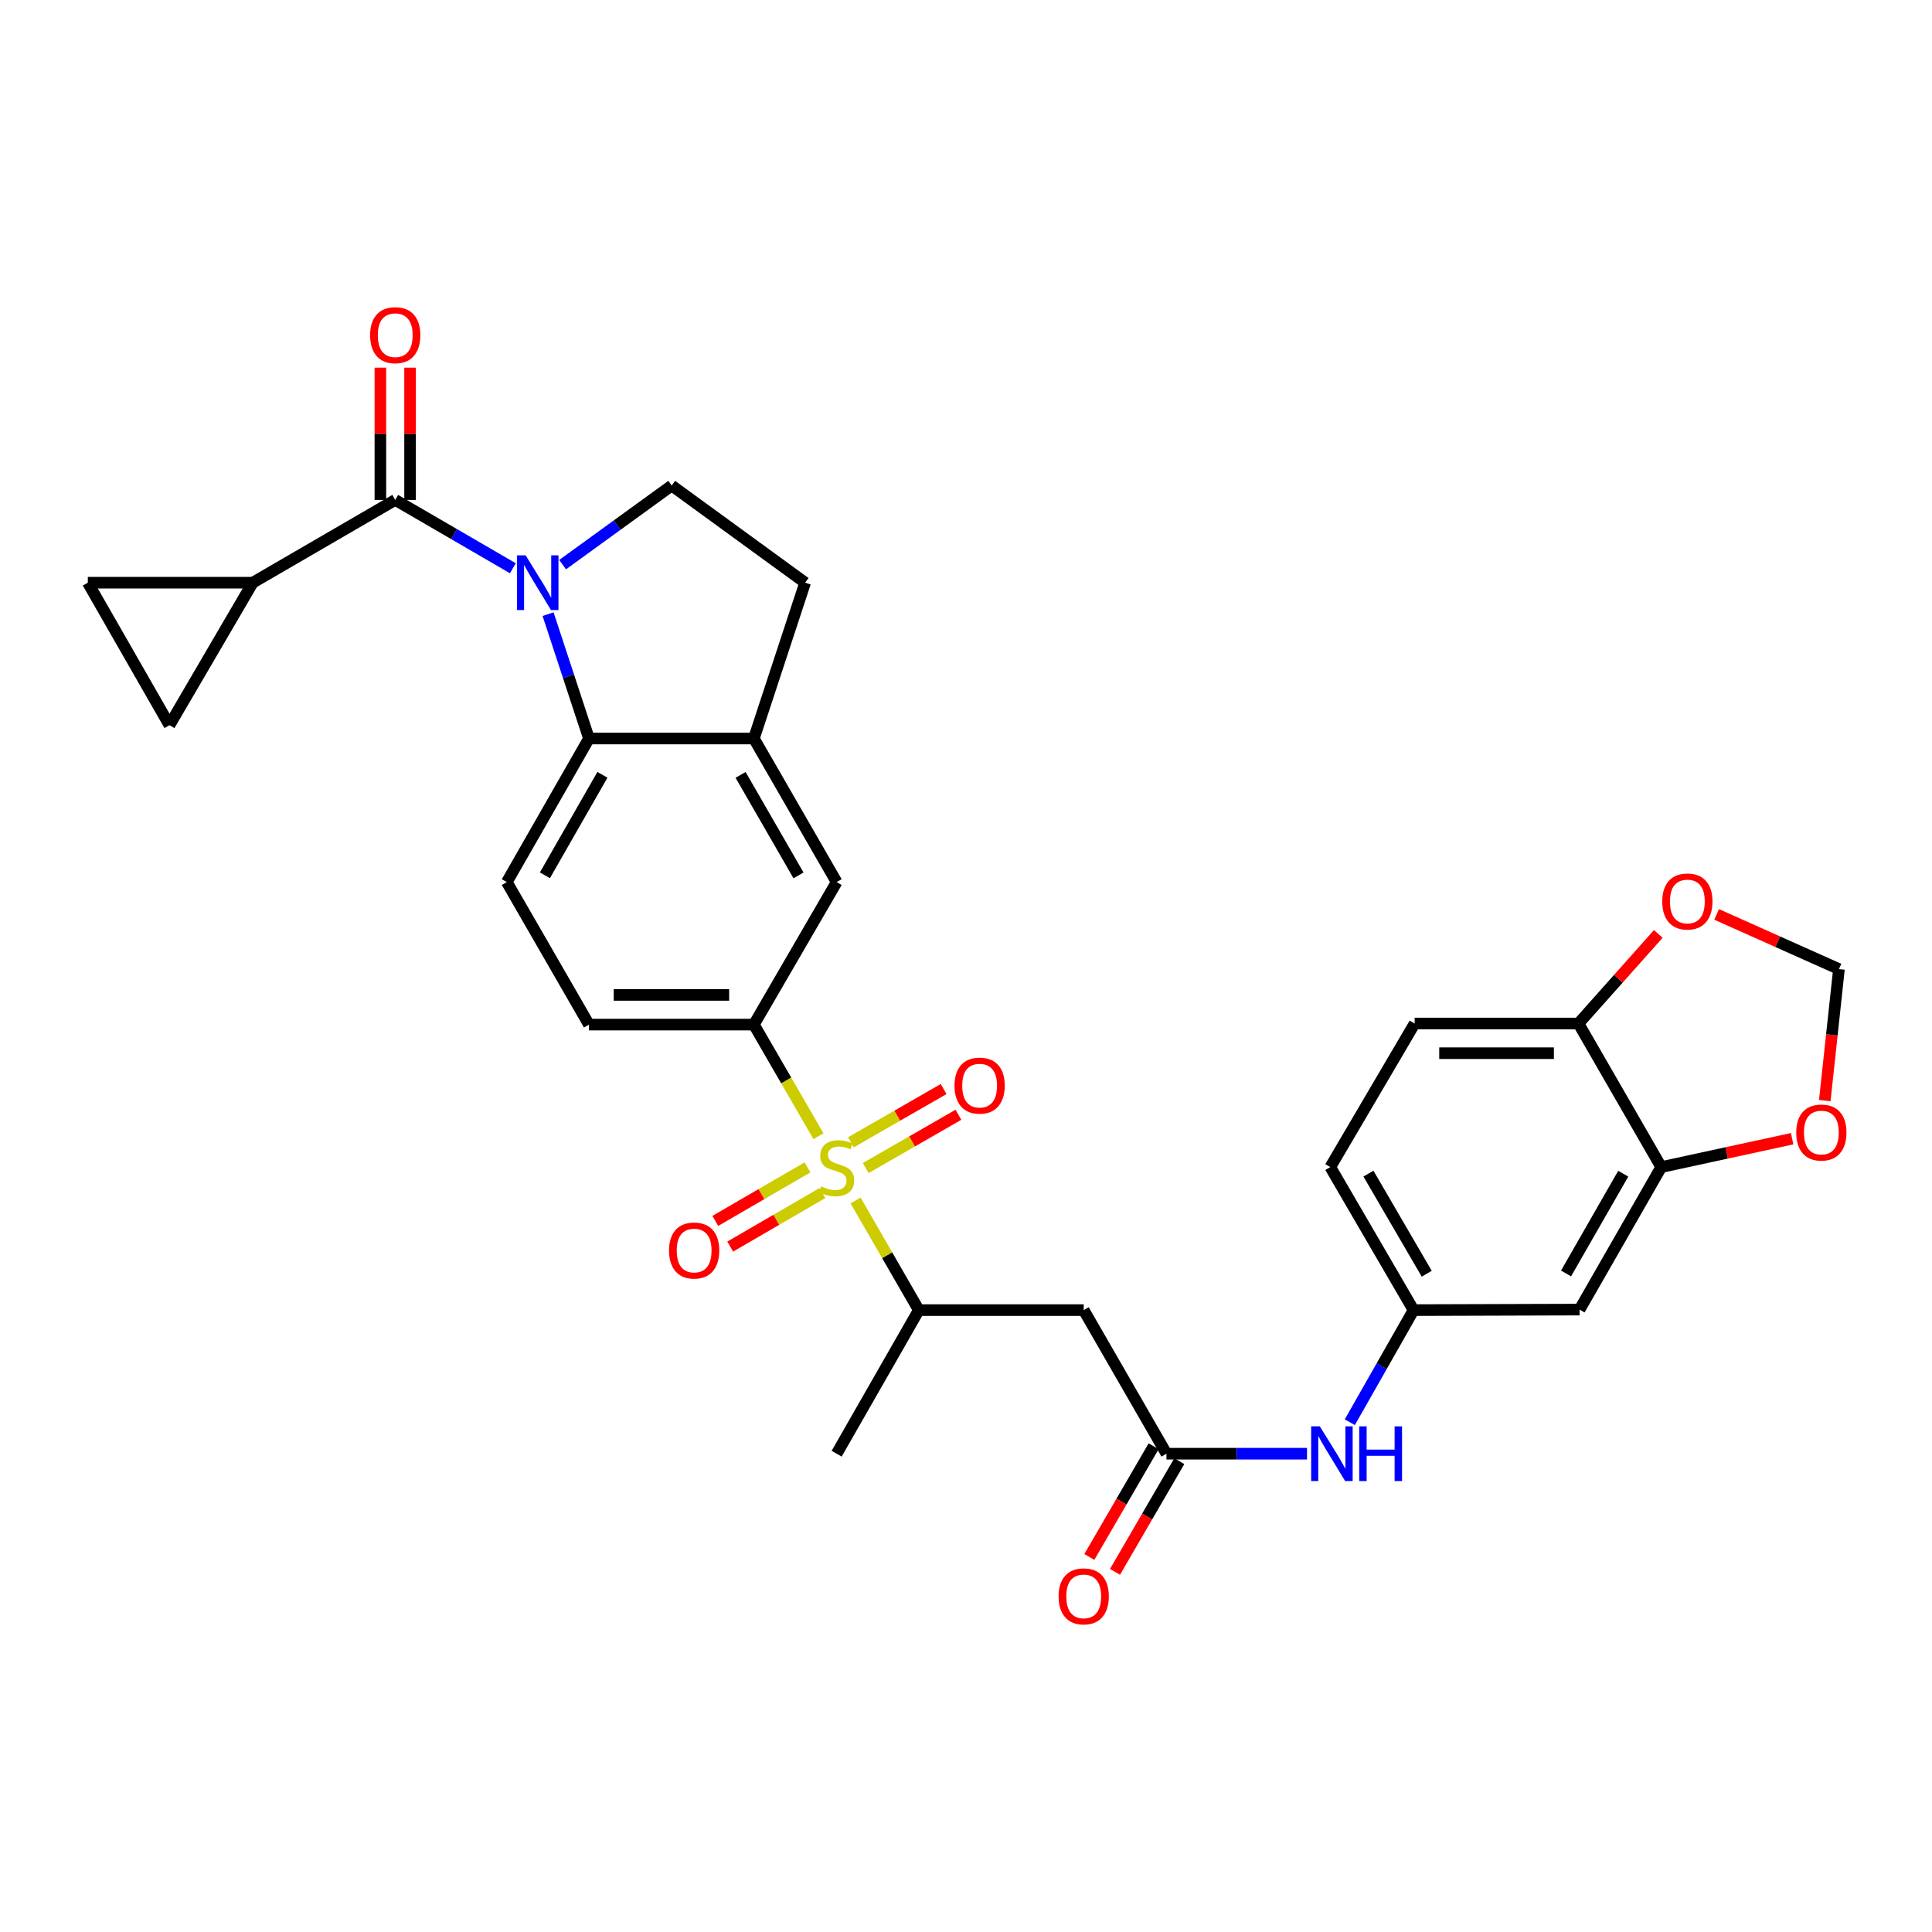 <?xml version='1.0' encoding='iso-8859-1'?>
<svg version='1.1' baseProfile='full'
              xmlns='http://www.w3.org/2000/svg'
                      xmlns:rdkit='http://www.rdkit.org/xml'
                      xmlns:xlink='http://www.w3.org/1999/xlink'
                  xml:space='preserve'
width='1000px' height='1000px' viewBox='0 0 1000 1000'>
<!-- END OF HEADER -->
<rect style='opacity:1.0;fill:#FFFFFF;stroke:none' width='1000' height='1000' x='0' y='0'> </rect>
<path class='bond-3' d='M 423.636,588.101 L 406.923,559.216' style='fill:none;fill-rule:evenodd;stroke:#CCCC00;stroke-width:6px;stroke-linecap:butt;stroke-linejoin:miter;stroke-opacity:1' />
<path class='bond-3' d='M 406.923,559.216 L 390.21,530.33' style='fill:none;fill-rule:evenodd;stroke:#000000;stroke-width:6px;stroke-linecap:butt;stroke-linejoin:miter;stroke-opacity:1' />
<path class='bond-6' d='M 442.852,621.368 L 459.215,649.742' style='fill:none;fill-rule:evenodd;stroke:#CCCC00;stroke-width:6px;stroke-linecap:butt;stroke-linejoin:miter;stroke-opacity:1' />
<path class='bond-6' d='M 459.215,649.742 L 475.577,678.116' style='fill:none;fill-rule:evenodd;stroke:#000000;stroke-width:6px;stroke-linecap:butt;stroke-linejoin:miter;stroke-opacity:1' />
<path class='bond-16' d='M 448.085,604.579 L 472.079,590.792' style='fill:none;fill-rule:evenodd;stroke:#CCCC00;stroke-width:6px;stroke-linecap:butt;stroke-linejoin:miter;stroke-opacity:1' />
<path class='bond-16' d='M 472.079,590.792 L 496.073,577.006' style='fill:none;fill-rule:evenodd;stroke:#FF0000;stroke-width:6px;stroke-linecap:butt;stroke-linejoin:miter;stroke-opacity:1' />
<path class='bond-16' d='M 440.429,591.254 L 464.423,577.468' style='fill:none;fill-rule:evenodd;stroke:#CCCC00;stroke-width:6px;stroke-linecap:butt;stroke-linejoin:miter;stroke-opacity:1' />
<path class='bond-16' d='M 464.423,577.468 L 488.417,563.681' style='fill:none;fill-rule:evenodd;stroke:#FF0000;stroke-width:6px;stroke-linecap:butt;stroke-linejoin:miter;stroke-opacity:1' />
<path class='bond-17' d='M 417.973,604.225 L 394.105,618.083' style='fill:none;fill-rule:evenodd;stroke:#CCCC00;stroke-width:6px;stroke-linecap:butt;stroke-linejoin:miter;stroke-opacity:1' />
<path class='bond-17' d='M 394.105,618.083 L 370.237,631.941' style='fill:none;fill-rule:evenodd;stroke:#FF0000;stroke-width:6px;stroke-linecap:butt;stroke-linejoin:miter;stroke-opacity:1' />
<path class='bond-17' d='M 425.689,617.515 L 401.821,631.373' style='fill:none;fill-rule:evenodd;stroke:#CCCC00;stroke-width:6px;stroke-linecap:butt;stroke-linejoin:miter;stroke-opacity:1' />
<path class='bond-17' d='M 401.821,631.373 L 377.953,645.231' style='fill:none;fill-rule:evenodd;stroke:#FF0000;stroke-width:6px;stroke-linecap:butt;stroke-linejoin:miter;stroke-opacity:1' />
<path class='bond-0' d='M 283.681,317.883 L 294.266,350.069' style='fill:none;fill-rule:evenodd;stroke:#0000FF;stroke-width:6px;stroke-linecap:butt;stroke-linejoin:miter;stroke-opacity:1' />
<path class='bond-0' d='M 294.266,350.069 L 304.852,382.255' style='fill:none;fill-rule:evenodd;stroke:#000000;stroke-width:6px;stroke-linecap:butt;stroke-linejoin:miter;stroke-opacity:1' />
<path class='bond-1' d='M 265.453,294.123 L 235.011,276.441' style='fill:none;fill-rule:evenodd;stroke:#0000FF;stroke-width:6px;stroke-linecap:butt;stroke-linejoin:miter;stroke-opacity:1' />
<path class='bond-1' d='M 235.011,276.441 L 204.569,258.759' style='fill:none;fill-rule:evenodd;stroke:#000000;stroke-width:6px;stroke-linecap:butt;stroke-linejoin:miter;stroke-opacity:1' />
<path class='bond-32' d='M 291.207,292.26 L 319.441,271.787' style='fill:none;fill-rule:evenodd;stroke:#0000FF;stroke-width:6px;stroke-linecap:butt;stroke-linejoin:miter;stroke-opacity:1' />
<path class='bond-32' d='M 319.441,271.787 L 347.676,251.314' style='fill:none;fill-rule:evenodd;stroke:#000000;stroke-width:6px;stroke-linecap:butt;stroke-linejoin:miter;stroke-opacity:1' />
<path class='bond-4' d='M 204.569,258.759 L 130.813,301.6' style='fill:none;fill-rule:evenodd;stroke:#000000;stroke-width:6px;stroke-linecap:butt;stroke-linejoin:miter;stroke-opacity:1' />
<path class='bond-21' d='M 212.253,258.759 L 212.253,224.531' style='fill:none;fill-rule:evenodd;stroke:#000000;stroke-width:6px;stroke-linecap:butt;stroke-linejoin:miter;stroke-opacity:1' />
<path class='bond-21' d='M 212.253,224.531 L 212.253,190.302' style='fill:none;fill-rule:evenodd;stroke:#FF0000;stroke-width:6px;stroke-linecap:butt;stroke-linejoin:miter;stroke-opacity:1' />
<path class='bond-21' d='M 196.885,258.759 L 196.885,224.531' style='fill:none;fill-rule:evenodd;stroke:#000000;stroke-width:6px;stroke-linecap:butt;stroke-linejoin:miter;stroke-opacity:1' />
<path class='bond-21' d='M 196.885,224.531 L 196.885,190.302' style='fill:none;fill-rule:evenodd;stroke:#FF0000;stroke-width:6px;stroke-linecap:butt;stroke-linejoin:miter;stroke-opacity:1' />
<path class='bond-2' d='M 304.852,382.255 L 262.326,456.574' style='fill:none;fill-rule:evenodd;stroke:#000000;stroke-width:6px;stroke-linecap:butt;stroke-linejoin:miter;stroke-opacity:1' />
<path class='bond-2' d='M 311.811,401.035 L 282.043,453.059' style='fill:none;fill-rule:evenodd;stroke:#000000;stroke-width:6px;stroke-linecap:butt;stroke-linejoin:miter;stroke-opacity:1' />
<path class='bond-31' d='M 304.852,382.255 L 390.21,382.255' style='fill:none;fill-rule:evenodd;stroke:#000000;stroke-width:6px;stroke-linecap:butt;stroke-linejoin:miter;stroke-opacity:1' />
<path class='bond-13' d='M 390.21,530.33 L 433.043,456.574' style='fill:none;fill-rule:evenodd;stroke:#000000;stroke-width:6px;stroke-linecap:butt;stroke-linejoin:miter;stroke-opacity:1' />
<path class='bond-25' d='M 390.21,530.33 L 304.852,530.33' style='fill:none;fill-rule:evenodd;stroke:#000000;stroke-width:6px;stroke-linecap:butt;stroke-linejoin:miter;stroke-opacity:1' />
<path class='bond-25' d='M 377.406,514.963 L 317.655,514.963' style='fill:none;fill-rule:evenodd;stroke:#000000;stroke-width:6px;stroke-linecap:butt;stroke-linejoin:miter;stroke-opacity:1' />
<path class='bond-10' d='M 130.813,301.6 L 87.716,375.356' style='fill:none;fill-rule:evenodd;stroke:#000000;stroke-width:6px;stroke-linecap:butt;stroke-linejoin:miter;stroke-opacity:1' />
<path class='bond-11' d='M 130.813,301.6 L 45.455,301.6' style='fill:none;fill-rule:evenodd;stroke:#000000;stroke-width:6px;stroke-linecap:butt;stroke-linejoin:miter;stroke-opacity:1' />
<path class='bond-5' d='M 390.21,382.255 L 433.043,456.574' style='fill:none;fill-rule:evenodd;stroke:#000000;stroke-width:6px;stroke-linecap:butt;stroke-linejoin:miter;stroke-opacity:1' />
<path class='bond-5' d='M 383.321,401.076 L 413.304,453.1' style='fill:none;fill-rule:evenodd;stroke:#000000;stroke-width:6px;stroke-linecap:butt;stroke-linejoin:miter;stroke-opacity:1' />
<path class='bond-24' d='M 390.21,382.255 L 416.736,301.6' style='fill:none;fill-rule:evenodd;stroke:#000000;stroke-width:6px;stroke-linecap:butt;stroke-linejoin:miter;stroke-opacity:1' />
<path class='bond-7' d='M 475.577,678.116 L 560.928,678.116' style='fill:none;fill-rule:evenodd;stroke:#000000;stroke-width:6px;stroke-linecap:butt;stroke-linejoin:miter;stroke-opacity:1' />
<path class='bond-30' d='M 475.577,678.116 L 433.043,752.435' style='fill:none;fill-rule:evenodd;stroke:#000000;stroke-width:6px;stroke-linecap:butt;stroke-linejoin:miter;stroke-opacity:1' />
<path class='bond-8' d='M 560.928,678.116 L 603.761,752.435' style='fill:none;fill-rule:evenodd;stroke:#000000;stroke-width:6px;stroke-linecap:butt;stroke-linejoin:miter;stroke-opacity:1' />
<path class='bond-18' d='M 603.761,752.435 L 640.136,752.435' style='fill:none;fill-rule:evenodd;stroke:#000000;stroke-width:6px;stroke-linecap:butt;stroke-linejoin:miter;stroke-opacity:1' />
<path class='bond-18' d='M 640.136,752.435 L 676.512,752.435' style='fill:none;fill-rule:evenodd;stroke:#0000FF;stroke-width:6px;stroke-linecap:butt;stroke-linejoin:miter;stroke-opacity:1' />
<path class='bond-27' d='M 597.116,748.577 L 580.477,777.228' style='fill:none;fill-rule:evenodd;stroke:#000000;stroke-width:6px;stroke-linecap:butt;stroke-linejoin:miter;stroke-opacity:1' />
<path class='bond-27' d='M 580.477,777.228 L 563.837,805.88' style='fill:none;fill-rule:evenodd;stroke:#FF0000;stroke-width:6px;stroke-linecap:butt;stroke-linejoin:miter;stroke-opacity:1' />
<path class='bond-27' d='M 610.405,756.294 L 593.766,784.946' style='fill:none;fill-rule:evenodd;stroke:#000000;stroke-width:6px;stroke-linecap:butt;stroke-linejoin:miter;stroke-opacity:1' />
<path class='bond-27' d='M 593.766,784.946 L 577.127,813.598' style='fill:none;fill-rule:evenodd;stroke:#FF0000;stroke-width:6px;stroke-linecap:butt;stroke-linejoin:miter;stroke-opacity:1' />
<path class='bond-9' d='M 347.676,251.314 L 416.736,301.6' style='fill:none;fill-rule:evenodd;stroke:#000000;stroke-width:6px;stroke-linecap:butt;stroke-linejoin:miter;stroke-opacity:1' />
<path class='bond-34' d='M 87.716,375.356 L 45.455,301.6' style='fill:none;fill-rule:evenodd;stroke:#000000;stroke-width:6px;stroke-linecap:butt;stroke-linejoin:miter;stroke-opacity:1' />
<path class='bond-12' d='M 859.854,604.086 L 817.575,677.843' style='fill:none;fill-rule:evenodd;stroke:#000000;stroke-width:6px;stroke-linecap:butt;stroke-linejoin:miter;stroke-opacity:1' />
<path class='bond-12' d='M 840.179,607.507 L 810.585,659.137' style='fill:none;fill-rule:evenodd;stroke:#000000;stroke-width:6px;stroke-linecap:butt;stroke-linejoin:miter;stroke-opacity:1' />
<path class='bond-20' d='M 859.854,604.086 L 893.731,596.74' style='fill:none;fill-rule:evenodd;stroke:#000000;stroke-width:6px;stroke-linecap:butt;stroke-linejoin:miter;stroke-opacity:1' />
<path class='bond-20' d='M 893.731,596.74 L 927.608,589.394' style='fill:none;fill-rule:evenodd;stroke:#FF0000;stroke-width:6px;stroke-linecap:butt;stroke-linejoin:miter;stroke-opacity:1' />
<path class='bond-33' d='M 859.854,604.086 L 817.012,529.767' style='fill:none;fill-rule:evenodd;stroke:#000000;stroke-width:6px;stroke-linecap:butt;stroke-linejoin:miter;stroke-opacity:1' />
<path class='bond-14' d='M 262.326,456.574 L 304.852,530.33' style='fill:none;fill-rule:evenodd;stroke:#000000;stroke-width:6px;stroke-linecap:butt;stroke-linejoin:miter;stroke-opacity:1' />
<path class='bond-15' d='M 817.575,677.843 L 731.653,678.116' style='fill:none;fill-rule:evenodd;stroke:#000000;stroke-width:6px;stroke-linecap:butt;stroke-linejoin:miter;stroke-opacity:1' />
<path class='bond-23' d='M 698.66,736.138 L 715.157,707.127' style='fill:none;fill-rule:evenodd;stroke:#0000FF;stroke-width:6px;stroke-linecap:butt;stroke-linejoin:miter;stroke-opacity:1' />
<path class='bond-23' d='M 715.157,707.127 L 731.653,678.116' style='fill:none;fill-rule:evenodd;stroke:#000000;stroke-width:6px;stroke-linecap:butt;stroke-linejoin:miter;stroke-opacity:1' />
<path class='bond-19' d='M 817.012,529.767 L 732.225,529.767' style='fill:none;fill-rule:evenodd;stroke:#000000;stroke-width:6px;stroke-linecap:butt;stroke-linejoin:miter;stroke-opacity:1' />
<path class='bond-19' d='M 804.294,545.135 L 744.943,545.135' style='fill:none;fill-rule:evenodd;stroke:#000000;stroke-width:6px;stroke-linecap:butt;stroke-linejoin:miter;stroke-opacity:1' />
<path class='bond-22' d='M 817.012,529.767 L 837.674,506.583' style='fill:none;fill-rule:evenodd;stroke:#000000;stroke-width:6px;stroke-linecap:butt;stroke-linejoin:miter;stroke-opacity:1' />
<path class='bond-22' d='M 837.674,506.583 L 858.335,483.398' style='fill:none;fill-rule:evenodd;stroke:#FF0000;stroke-width:6px;stroke-linecap:butt;stroke-linejoin:miter;stroke-opacity:1' />
<path class='bond-26' d='M 944.5,569.67 L 948.169,535.636' style='fill:none;fill-rule:evenodd;stroke:#FF0000;stroke-width:6px;stroke-linecap:butt;stroke-linejoin:miter;stroke-opacity:1' />
<path class='bond-26' d='M 948.169,535.636 L 951.837,501.601' style='fill:none;fill-rule:evenodd;stroke:#000000;stroke-width:6px;stroke-linecap:butt;stroke-linejoin:miter;stroke-opacity:1' />
<path class='bond-35' d='M 888.526,473.294 L 920.181,487.448' style='fill:none;fill-rule:evenodd;stroke:#FF0000;stroke-width:6px;stroke-linecap:butt;stroke-linejoin:miter;stroke-opacity:1' />
<path class='bond-35' d='M 920.181,487.448 L 951.837,501.601' style='fill:none;fill-rule:evenodd;stroke:#000000;stroke-width:6px;stroke-linecap:butt;stroke-linejoin:miter;stroke-opacity:1' />
<path class='bond-29' d='M 731.653,678.116 L 688.556,604.086' style='fill:none;fill-rule:evenodd;stroke:#000000;stroke-width:6px;stroke-linecap:butt;stroke-linejoin:miter;stroke-opacity:1' />
<path class='bond-29' d='M 738.47,659.28 L 708.301,607.459' style='fill:none;fill-rule:evenodd;stroke:#000000;stroke-width:6px;stroke-linecap:butt;stroke-linejoin:miter;stroke-opacity:1' />
<path class='bond-28' d='M 732.225,529.767 L 688.556,604.086' style='fill:none;fill-rule:evenodd;stroke:#000000;stroke-width:6px;stroke-linecap:butt;stroke-linejoin:miter;stroke-opacity:1' />
<path  class='atom-0' d='M 425.043 614.08
Q 425.363 614.2, 426.683 614.76
Q 428.003 615.32, 429.443 615.68
Q 430.923 616, 432.363 616
Q 435.043 616, 436.603 614.72
Q 438.163 613.4, 438.163 611.12
Q 438.163 609.56, 437.363 608.6
Q 436.603 607.64, 435.403 607.12
Q 434.203 606.6, 432.203 606
Q 429.683 605.24, 428.163 604.52
Q 426.683 603.8, 425.603 602.28
Q 424.563 600.76, 424.563 598.2
Q 424.563 594.64, 426.963 592.44
Q 429.403 590.24, 434.203 590.24
Q 437.483 590.24, 441.203 591.8
L 440.283 594.88
Q 436.883 593.48, 434.323 593.48
Q 431.563 593.48, 430.043 594.64
Q 428.523 595.76, 428.563 597.72
Q 428.563 599.24, 429.323 600.16
Q 430.123 601.08, 431.243 601.6
Q 432.403 602.12, 434.323 602.72
Q 436.883 603.52, 438.403 604.32
Q 439.923 605.12, 441.003 606.76
Q 442.123 608.36, 442.123 611.12
Q 442.123 615.04, 439.483 617.16
Q 436.883 619.24, 432.523 619.24
Q 430.003 619.24, 428.083 618.68
Q 426.203 618.16, 423.963 617.24
L 425.043 614.08
' fill='#CCCC00'/>
<path  class='atom-1' d='M 272.065 287.44
L 281.345 302.44
Q 282.265 303.92, 283.745 306.6
Q 285.225 309.28, 285.305 309.44
L 285.305 287.44
L 289.065 287.44
L 289.065 315.76
L 285.185 315.76
L 275.225 299.36
Q 274.065 297.44, 272.825 295.24
Q 271.625 293.04, 271.265 292.36
L 271.265 315.76
L 267.585 315.76
L 267.585 287.44
L 272.065 287.44
' fill='#0000FF'/>
<path  class='atom-17' d='M 494.055 561.914
Q 494.055 555.114, 497.415 551.314
Q 500.775 547.514, 507.055 547.514
Q 513.335 547.514, 516.695 551.314
Q 520.055 555.114, 520.055 561.914
Q 520.055 568.794, 516.655 572.714
Q 513.255 576.594, 507.055 576.594
Q 500.815 576.594, 497.415 572.714
Q 494.055 568.834, 494.055 561.914
M 507.055 573.394
Q 511.375 573.394, 513.695 570.514
Q 516.055 567.594, 516.055 561.914
Q 516.055 556.354, 513.695 553.554
Q 511.375 550.714, 507.055 550.714
Q 502.735 550.714, 500.375 553.514
Q 498.055 556.314, 498.055 561.914
Q 498.055 567.634, 500.375 570.514
Q 502.735 573.394, 507.055 573.394
' fill='#FF0000'/>
<path  class='atom-18' d='M 346.287 647.264
Q 346.287 640.464, 349.647 636.664
Q 353.007 632.864, 359.287 632.864
Q 365.567 632.864, 368.927 636.664
Q 372.287 640.464, 372.287 647.264
Q 372.287 654.144, 368.887 658.064
Q 365.487 661.944, 359.287 661.944
Q 353.047 661.944, 349.647 658.064
Q 346.287 654.184, 346.287 647.264
M 359.287 658.744
Q 363.607 658.744, 365.927 655.864
Q 368.287 652.944, 368.287 647.264
Q 368.287 641.704, 365.927 638.904
Q 363.607 636.064, 359.287 636.064
Q 354.967 636.064, 352.607 638.864
Q 350.287 641.664, 350.287 647.264
Q 350.287 652.984, 352.607 655.864
Q 354.967 658.744, 359.287 658.744
' fill='#FF0000'/>
<path  class='atom-19' d='M 683.132 738.275
L 692.412 753.275
Q 693.332 754.755, 694.812 757.435
Q 696.292 760.115, 696.372 760.275
L 696.372 738.275
L 700.132 738.275
L 700.132 766.595
L 696.252 766.595
L 686.292 750.195
Q 685.132 748.275, 683.892 746.075
Q 682.692 743.875, 682.332 743.195
L 682.332 766.595
L 678.652 766.595
L 678.652 738.275
L 683.132 738.275
' fill='#0000FF'/>
<path  class='atom-19' d='M 703.532 738.275
L 707.372 738.275
L 707.372 750.315
L 721.852 750.315
L 721.852 738.275
L 725.692 738.275
L 725.692 766.595
L 721.852 766.595
L 721.852 753.515
L 707.372 753.515
L 707.372 766.595
L 703.532 766.595
L 703.532 738.275
' fill='#0000FF'/>
<path  class='atom-21' d='M 929.728 586.195
Q 929.728 579.395, 933.088 575.595
Q 936.448 571.795, 942.728 571.795
Q 949.008 571.795, 952.368 575.595
Q 955.728 579.395, 955.728 586.195
Q 955.728 593.075, 952.328 596.995
Q 948.928 600.875, 942.728 600.875
Q 936.488 600.875, 933.088 596.995
Q 929.728 593.115, 929.728 586.195
M 942.728 597.675
Q 947.048 597.675, 949.368 594.795
Q 951.728 591.875, 951.728 586.195
Q 951.728 580.635, 949.368 577.835
Q 947.048 574.995, 942.728 574.995
Q 938.408 574.995, 936.048 577.795
Q 933.728 580.595, 933.728 586.195
Q 933.728 591.915, 936.048 594.795
Q 938.408 597.675, 942.728 597.675
' fill='#FF0000'/>
<path  class='atom-22' d='M 191.569 173.489
Q 191.569 166.689, 194.929 162.889
Q 198.289 159.089, 204.569 159.089
Q 210.849 159.089, 214.209 162.889
Q 217.569 166.689, 217.569 173.489
Q 217.569 180.369, 214.169 184.289
Q 210.769 188.169, 204.569 188.169
Q 198.329 188.169, 194.929 184.289
Q 191.569 180.409, 191.569 173.489
M 204.569 184.969
Q 208.889 184.969, 211.209 182.089
Q 213.569 179.169, 213.569 173.489
Q 213.569 167.929, 211.209 165.129
Q 208.889 162.289, 204.569 162.289
Q 200.249 162.289, 197.889 165.089
Q 195.569 167.889, 195.569 173.489
Q 195.569 179.209, 197.889 182.089
Q 200.249 184.969, 204.569 184.969
' fill='#FF0000'/>
<path  class='atom-23' d='M 860.377 466.601
Q 860.377 459.801, 863.737 456.001
Q 867.097 452.201, 873.377 452.201
Q 879.657 452.201, 883.017 456.001
Q 886.377 459.801, 886.377 466.601
Q 886.377 473.481, 882.977 477.401
Q 879.577 481.281, 873.377 481.281
Q 867.137 481.281, 863.737 477.401
Q 860.377 473.521, 860.377 466.601
M 873.377 478.081
Q 877.697 478.081, 880.017 475.201
Q 882.377 472.281, 882.377 466.601
Q 882.377 461.041, 880.017 458.241
Q 877.697 455.401, 873.377 455.401
Q 869.057 455.401, 866.697 458.201
Q 864.377 461.001, 864.377 466.601
Q 864.377 472.321, 866.697 475.201
Q 869.057 478.081, 873.377 478.081
' fill='#FF0000'/>
<path  class='atom-28' d='M 547.928 826.271
Q 547.928 819.471, 551.288 815.671
Q 554.648 811.871, 560.928 811.871
Q 567.208 811.871, 570.568 815.671
Q 573.928 819.471, 573.928 826.271
Q 573.928 833.151, 570.528 837.071
Q 567.128 840.951, 560.928 840.951
Q 554.688 840.951, 551.288 837.071
Q 547.928 833.191, 547.928 826.271
M 560.928 837.751
Q 565.248 837.751, 567.568 834.871
Q 569.928 831.951, 569.928 826.271
Q 569.928 820.711, 567.568 817.911
Q 565.248 815.071, 560.928 815.071
Q 556.608 815.071, 554.248 817.871
Q 551.928 820.671, 551.928 826.271
Q 551.928 831.991, 554.248 834.871
Q 556.608 837.751, 560.928 837.751
' fill='#FF0000'/>
</svg>

